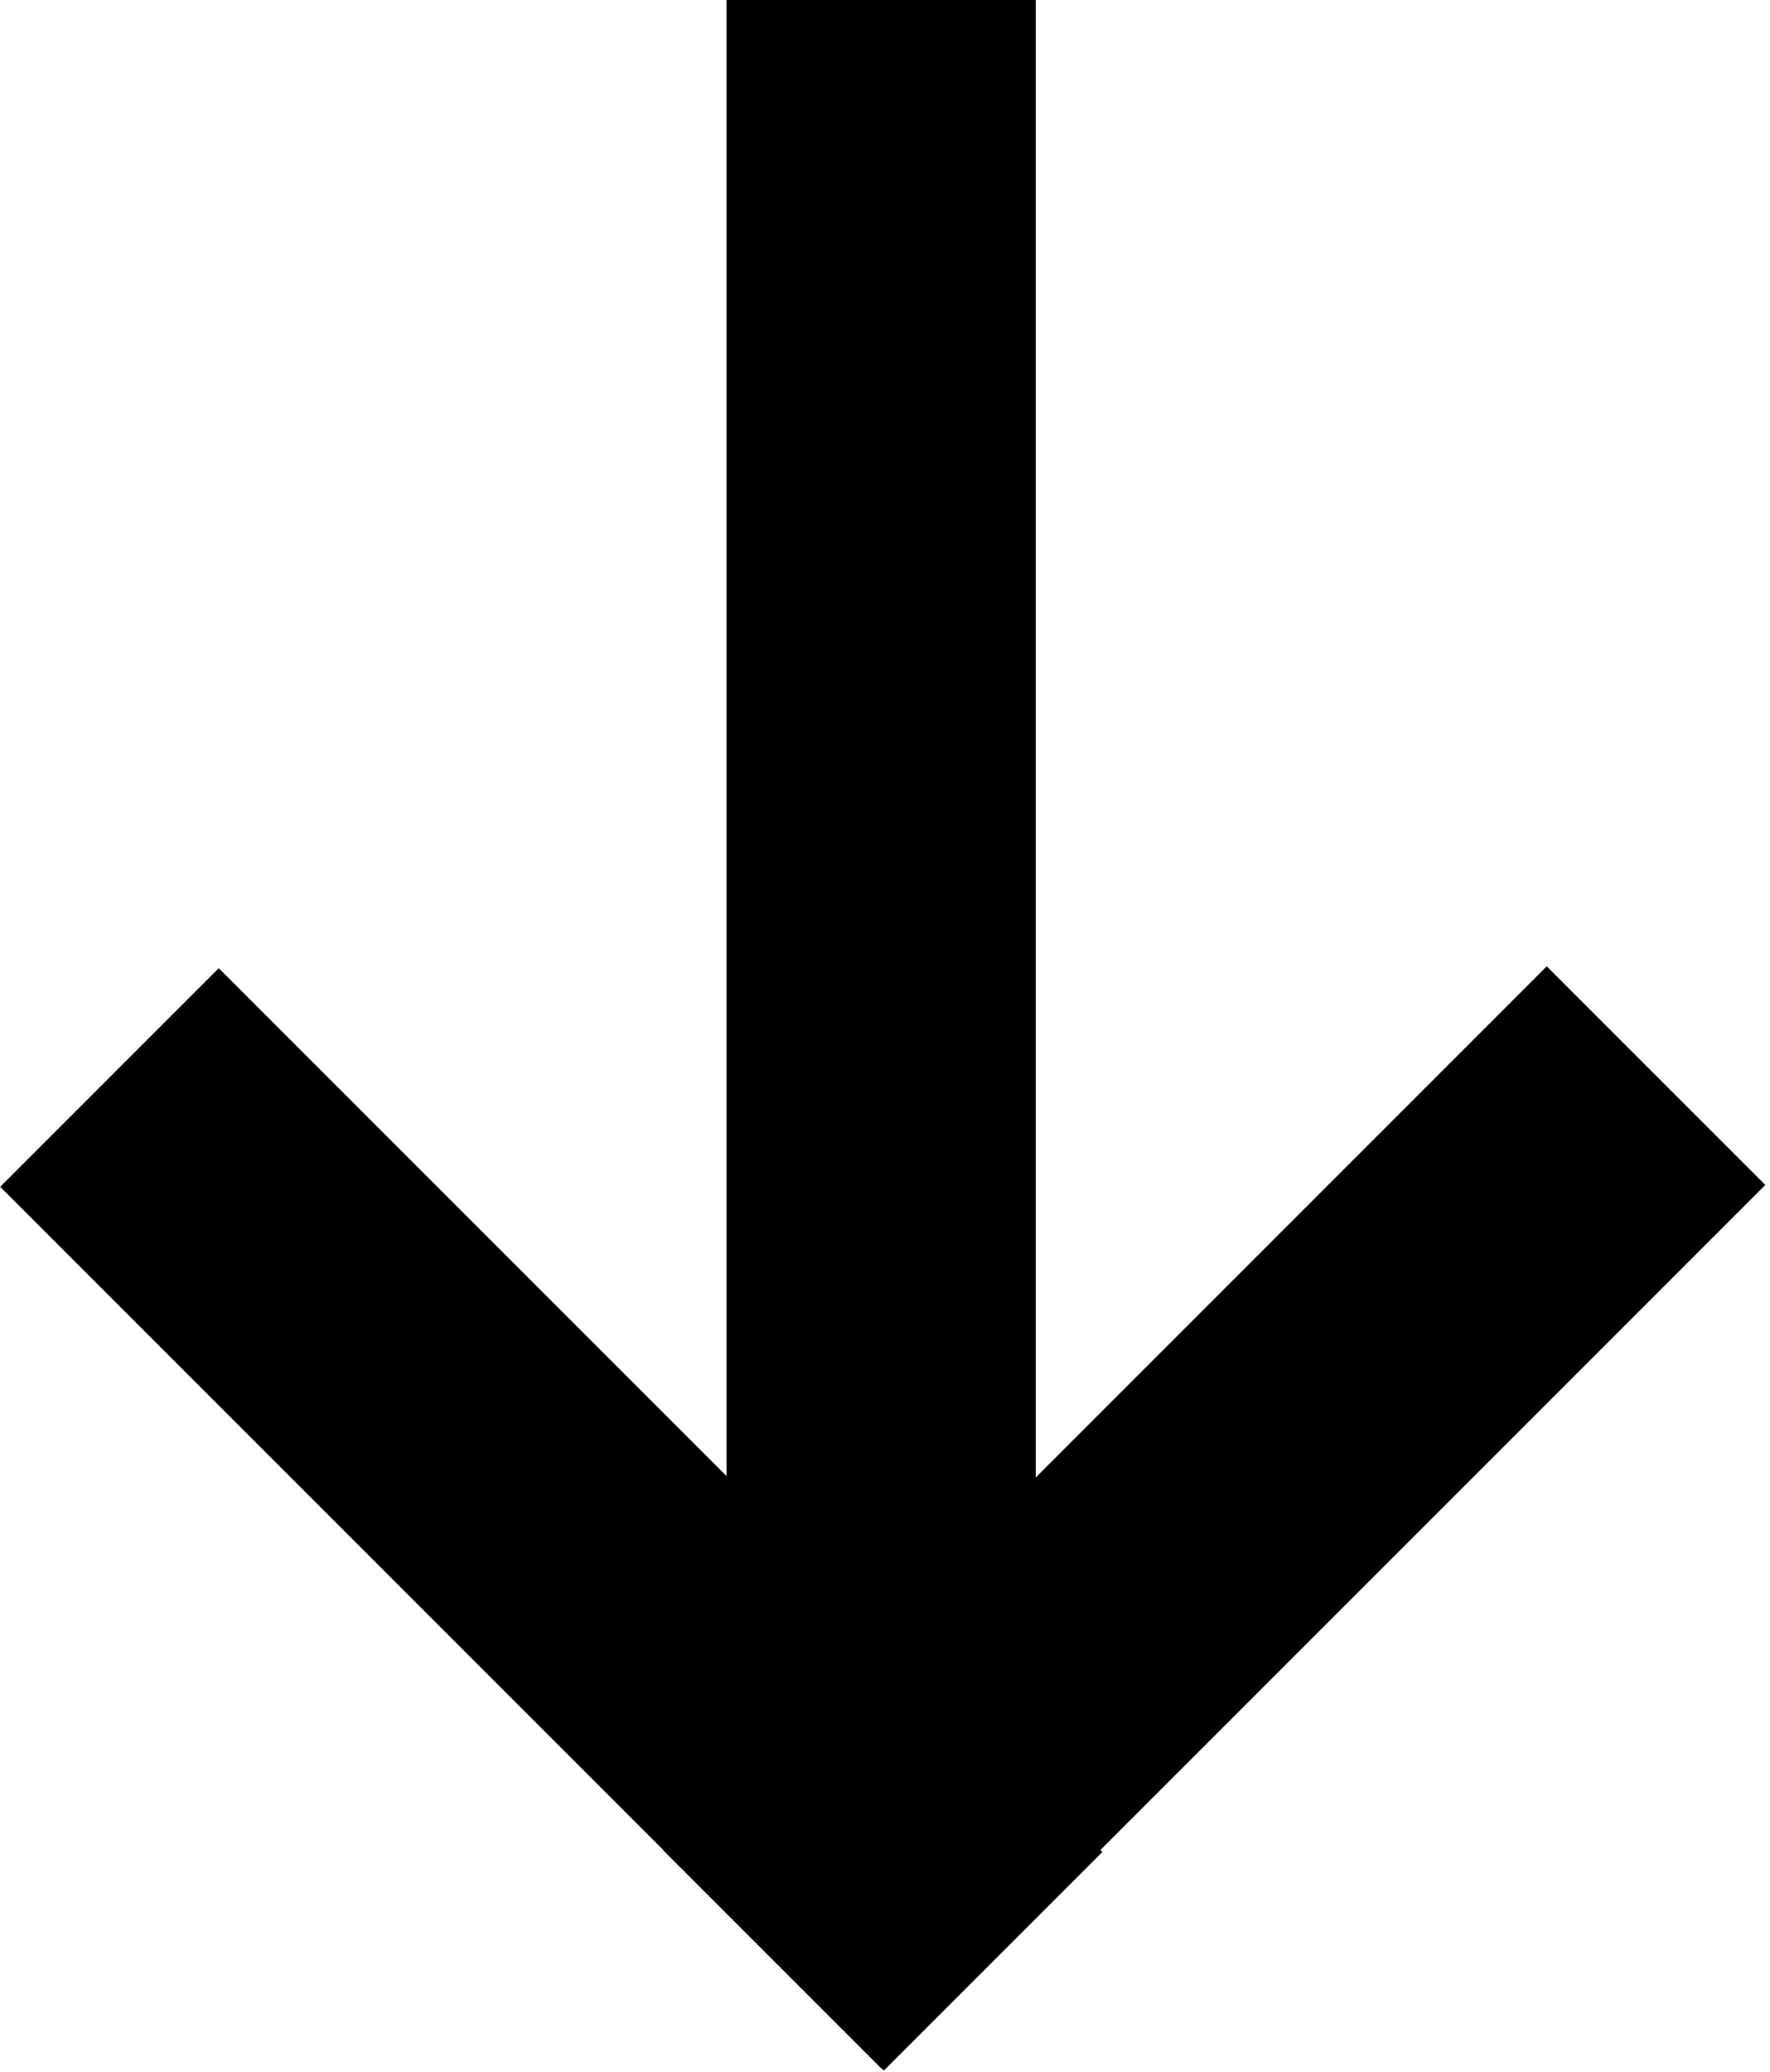 <svg xmlns="http://www.w3.org/2000/svg" fill="none" viewBox="0 0 229 268" height="268" width="229">
<rect fill="black" transform="matrix(-0.707 -0.707 -0.707 0.707 142.624 239.561)" height="40" width="161.7"></rect>
<rect fill="black" transform="matrix(1.19249e-08 1 1 -1.19249e-08 94 0)" height="40" width="234"></rect>
<rect fill="black" transform="matrix(-0.707 0.707 0.707 0.707 200.114 125)" height="40" width="161.695"></rect>
</svg>
